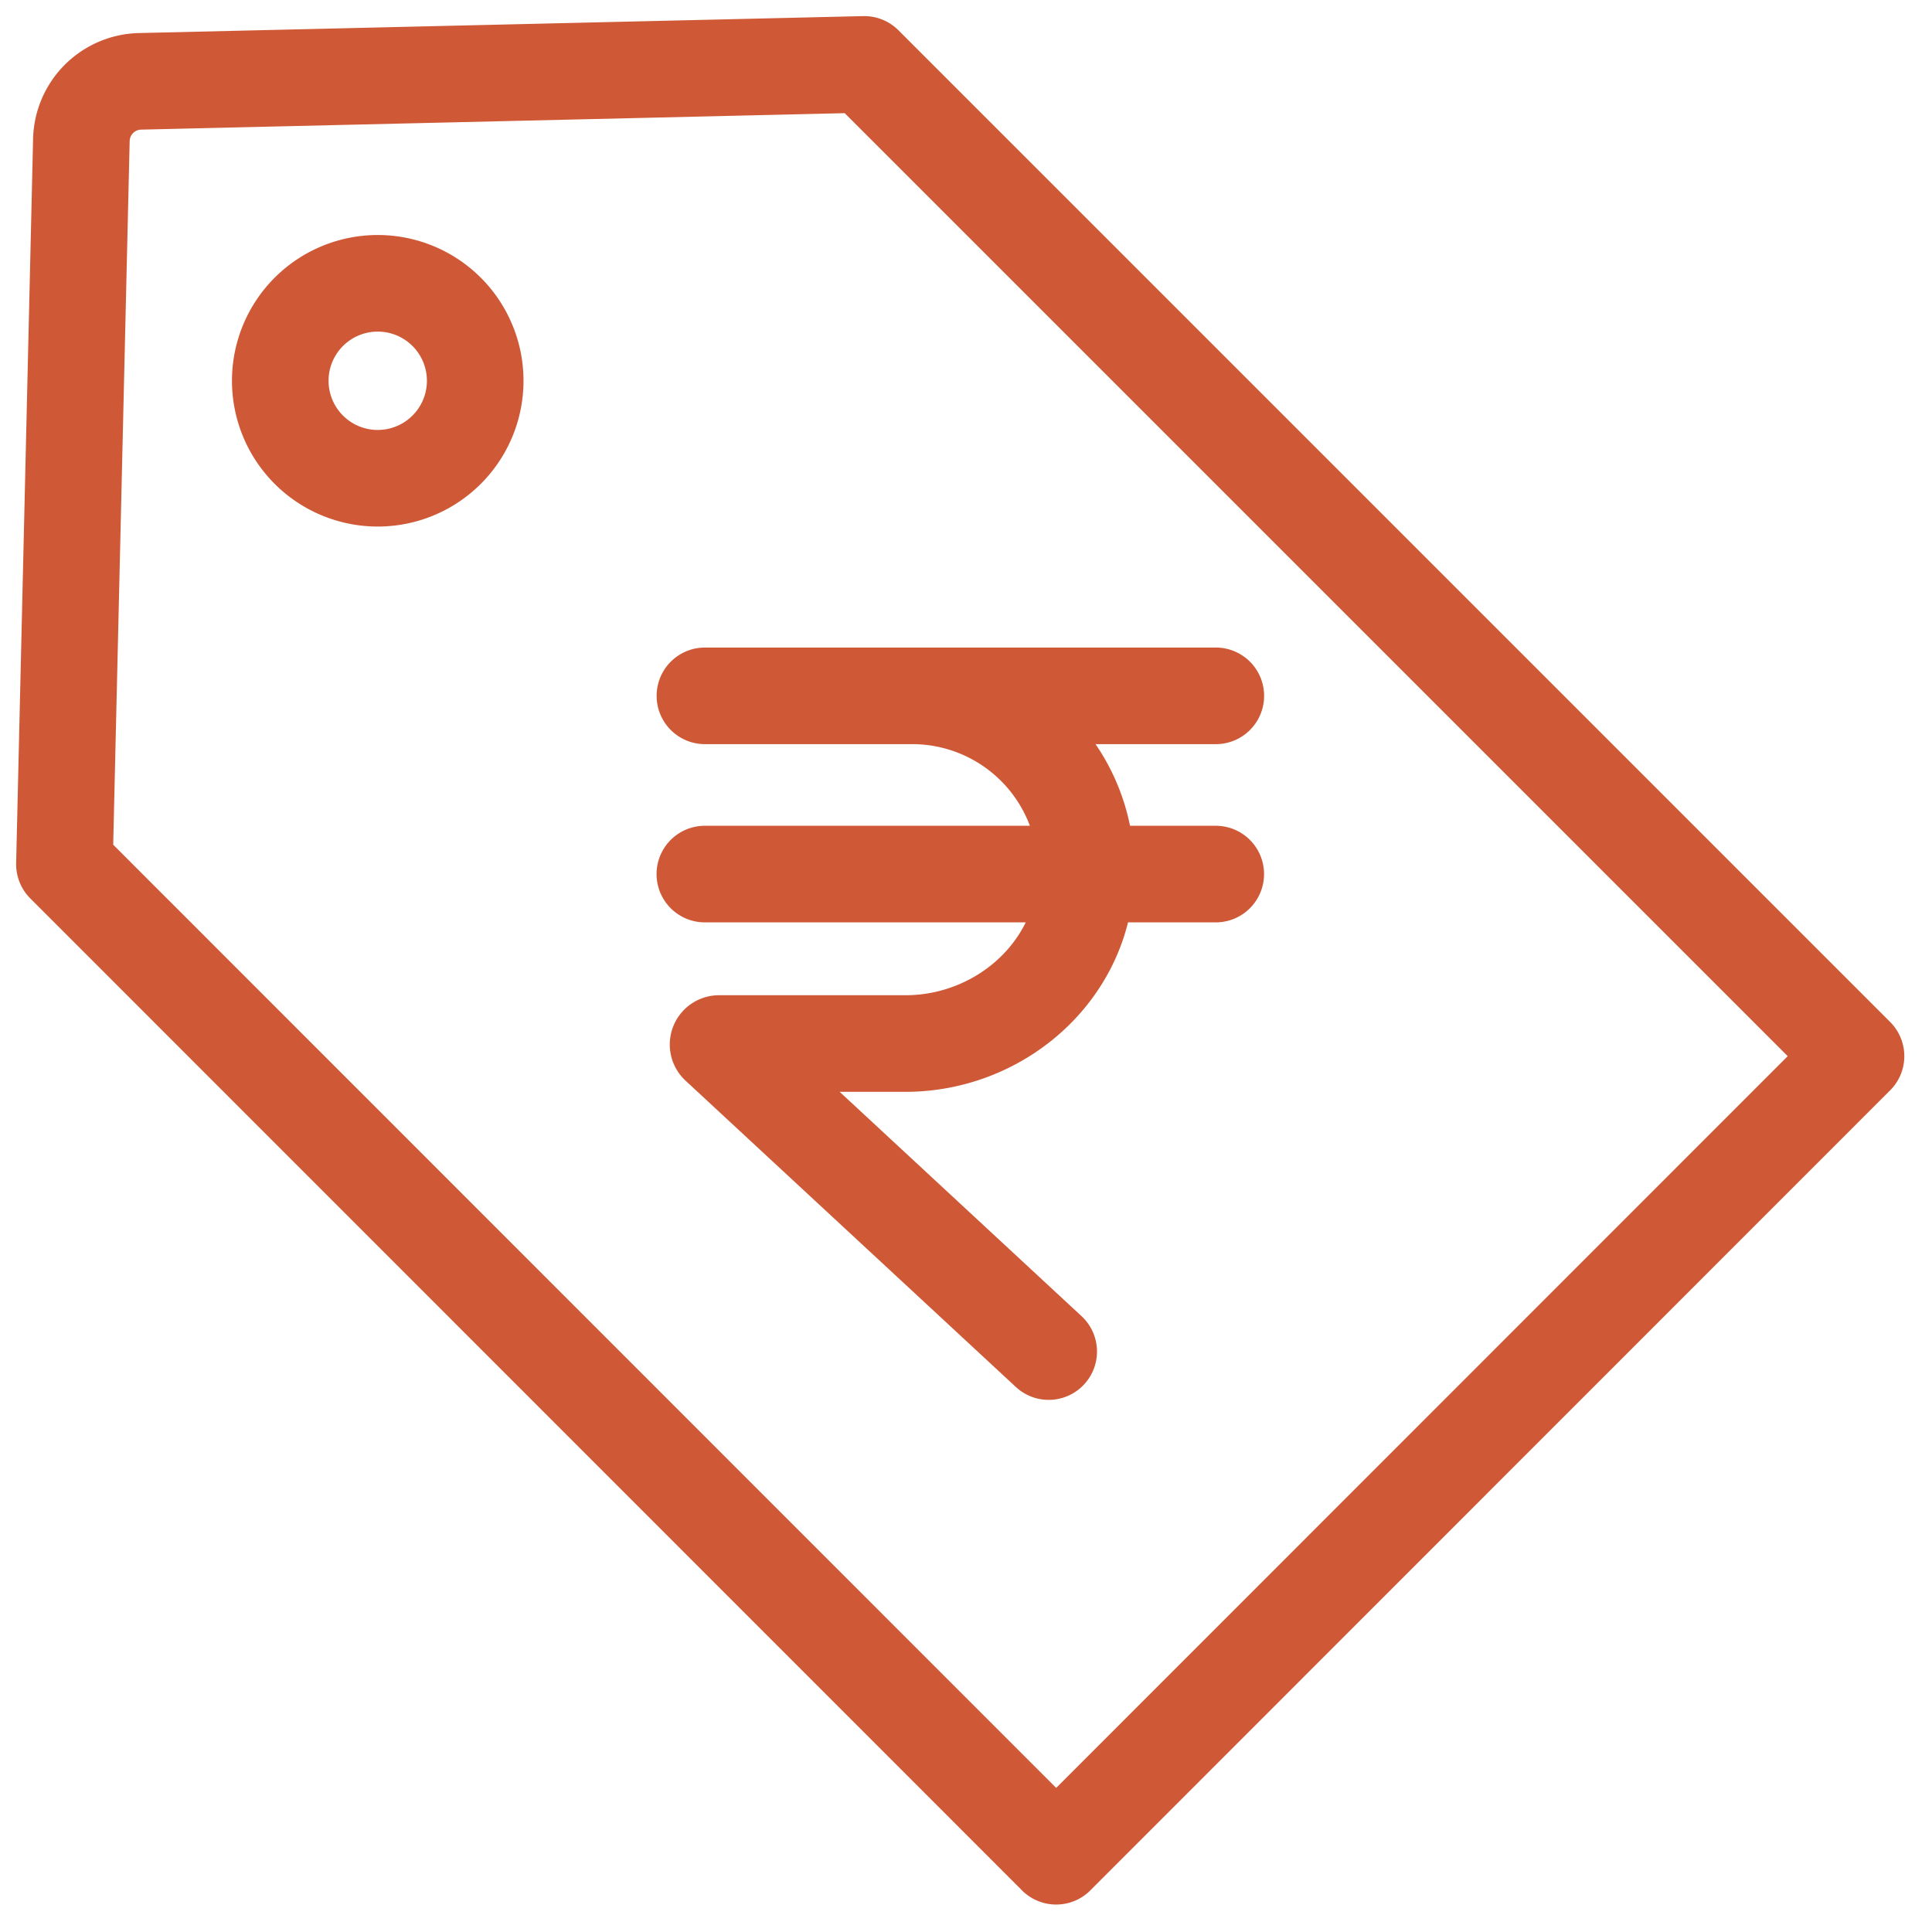 <svg xmlns="http://www.w3.org/2000/svg" width="60" height="60" fill="none" viewBox="0 0 60 60"><path stroke="#CF5936" stroke-linecap="round" stroke-linejoin="round" stroke-miterlimit="10" stroke-width="3" d="M11.786 14.852a3.027 3.027 0 1 1 0-6.053 3.027 3.027 0 0 1 0 6.053ZM28.33 21.61a5.4 5.4 0 0 1 5.39 5.735c-.174 2.887-2.708 5.063-5.602 5.063H22.33c-.026 0-.04.033-.02.053l10.258 9.513M37.758 21.61H21.892M21.89 27.145h15.866"/><path stroke="#CF5936" stroke-linecap="round" stroke-linejoin="round" stroke-miterlimit="10" stroke-width="3" d="M32.8 57.647 57.64 32.8 26.84 2 4.35 2.526a1.865 1.865 0 0 0-1.823 1.822L2.001 26.84l30.8 30.807Z"/></svg>
